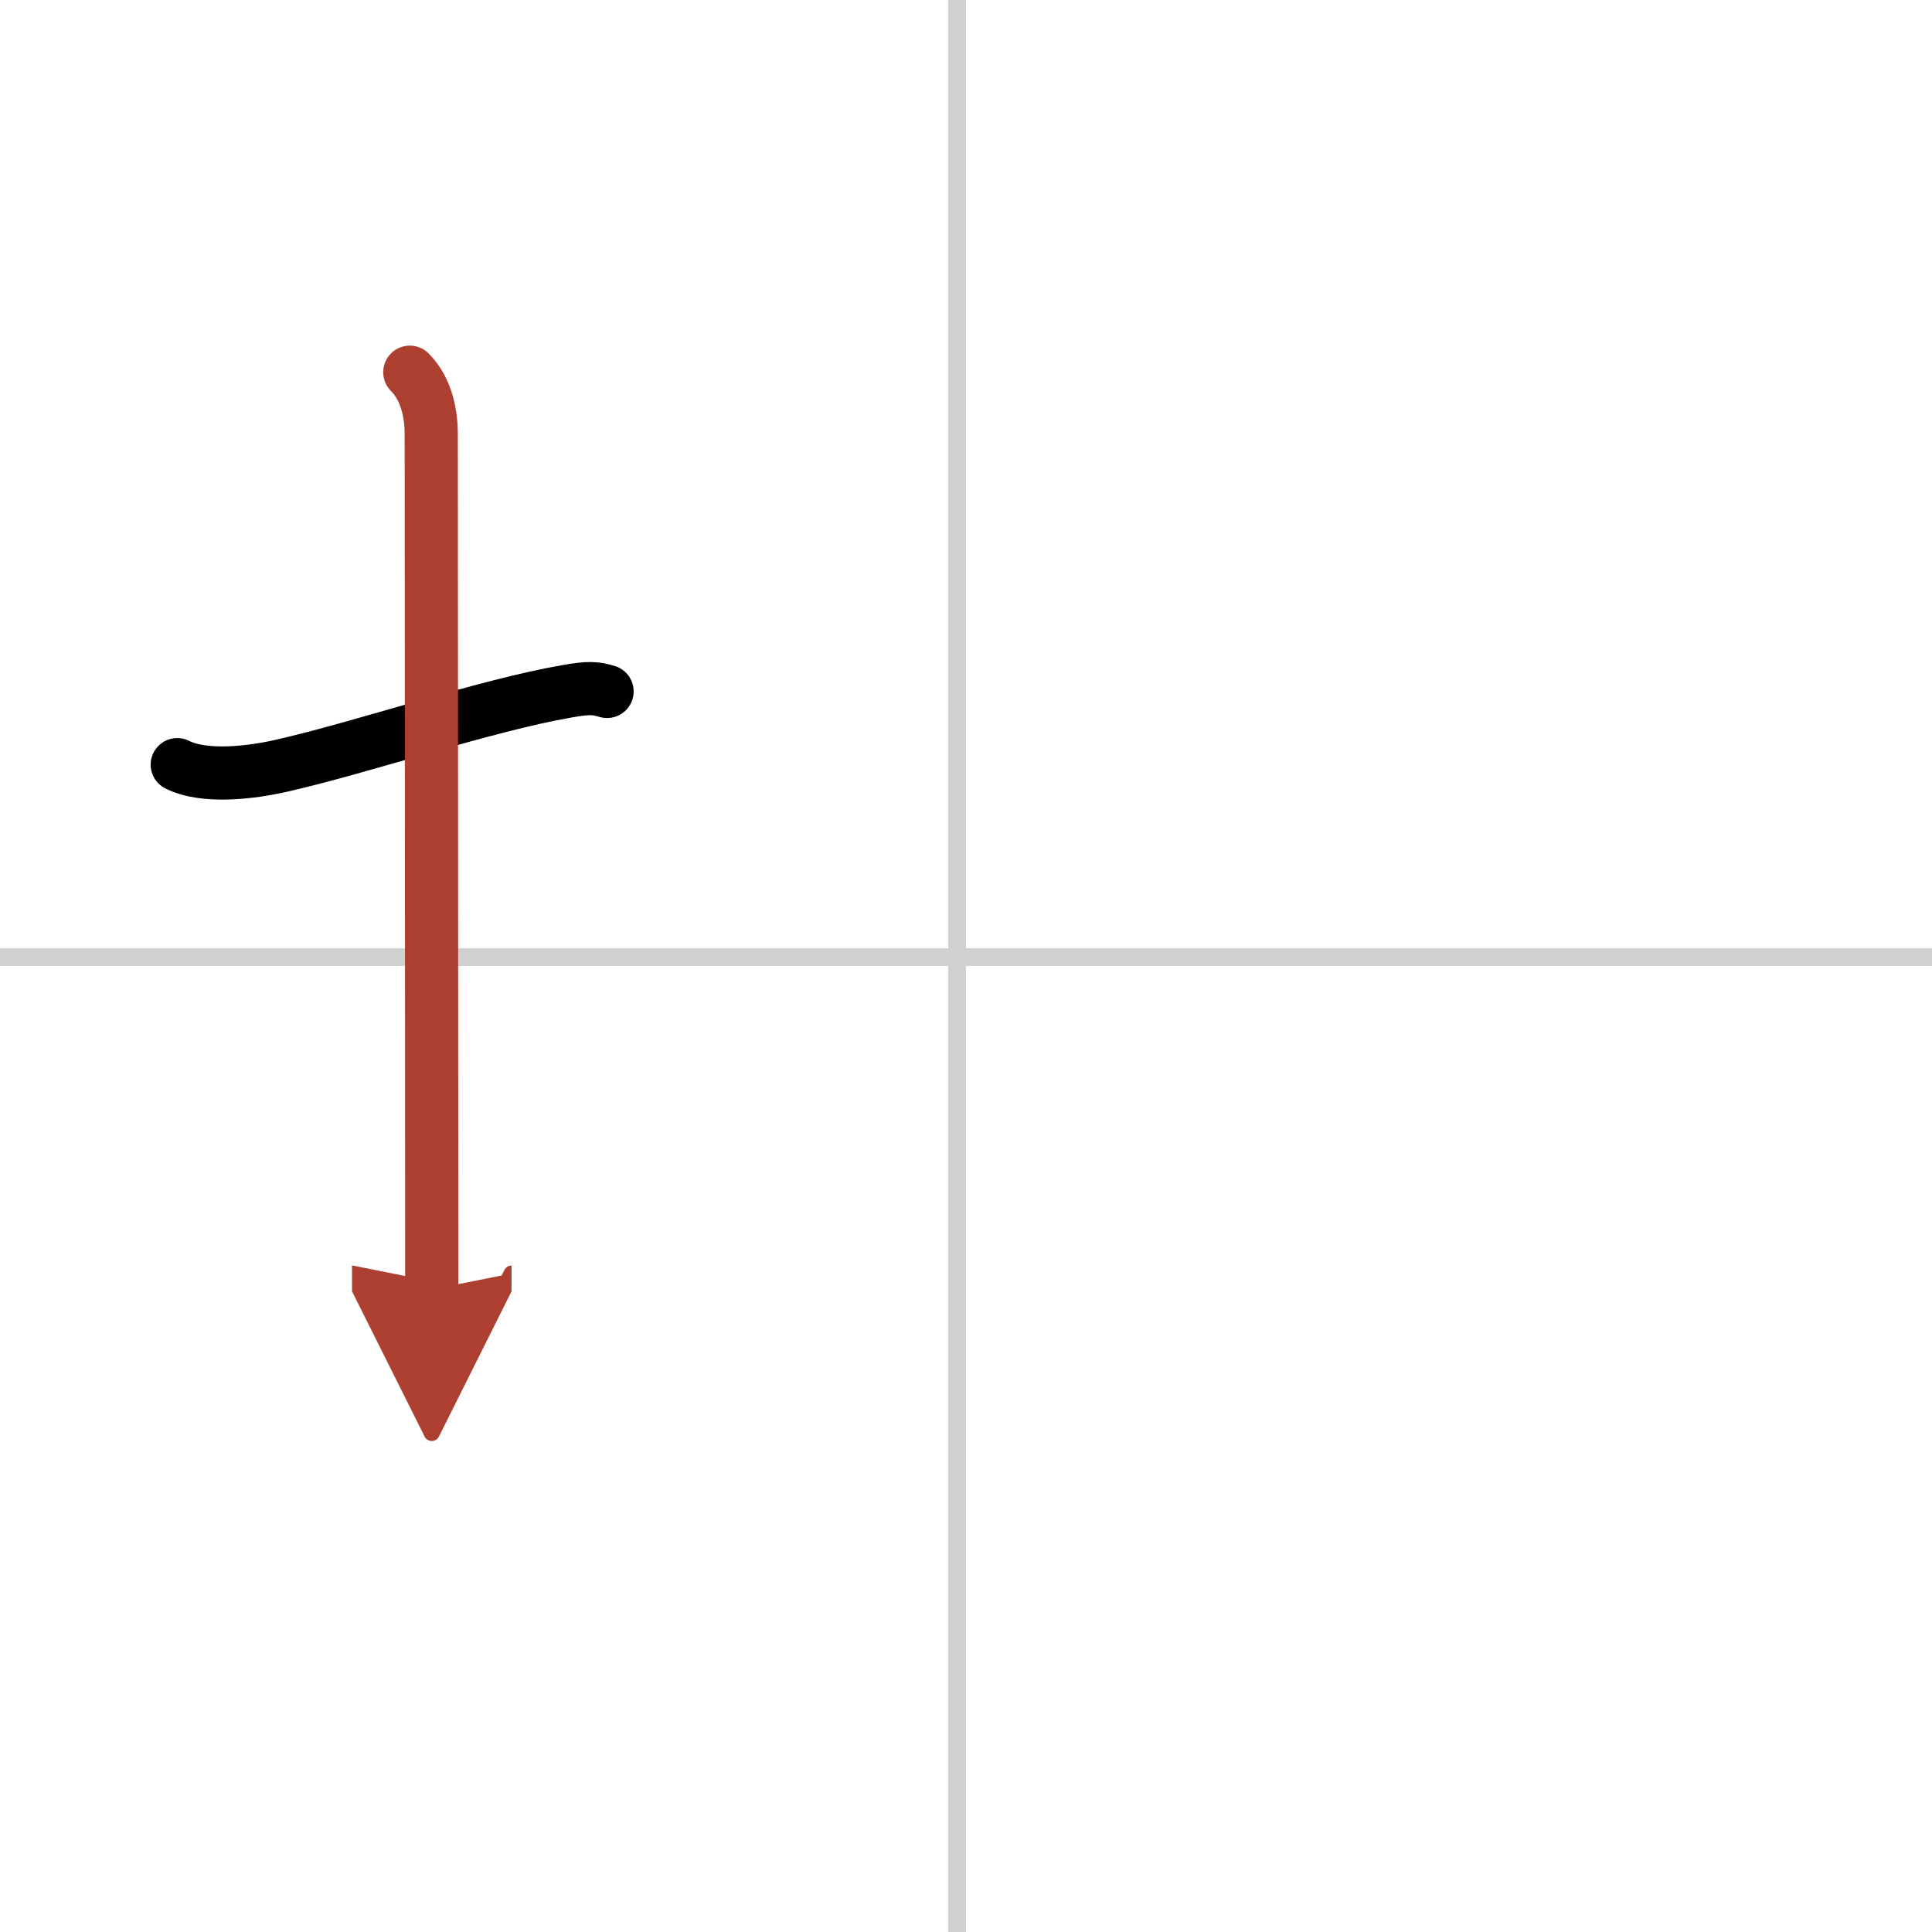 <svg width="400" height="400" viewBox="0 0 109 109" xmlns="http://www.w3.org/2000/svg"><defs><marker id="a" markerWidth="4" orient="auto" refX="1" refY="5" viewBox="0 0 10 10"><polyline points="0 0 10 5 0 10 1 5" fill="#ad3f31" stroke="#ad3f31"/></marker></defs><g fill="none" stroke="#000" stroke-linecap="round" stroke-linejoin="round" stroke-width="3"><rect width="100%" height="100%" fill="#fff" stroke="#fff"/><line x1="54" x2="54" y2="109" stroke="#d0d0d0" stroke-width="1"/><line x2="109" y1="54" y2="54" stroke="#d0d0d0" stroke-width="1"/><path d="m10 43.14c1.57 0.79 4.27 0.43 5.89 0.06 4.73-1.08 11.4-3.38 16.11-4.2 1.24-0.22 1.62-0.18 2.25 0.01"/><path d="m23.12 21c1 1 1.21 2.48 1.21 3.5 0 7.25 0.03 37.5 0.03 48.25" marker-end="url(#a)" stroke="#ad3f31"/></g></svg>

